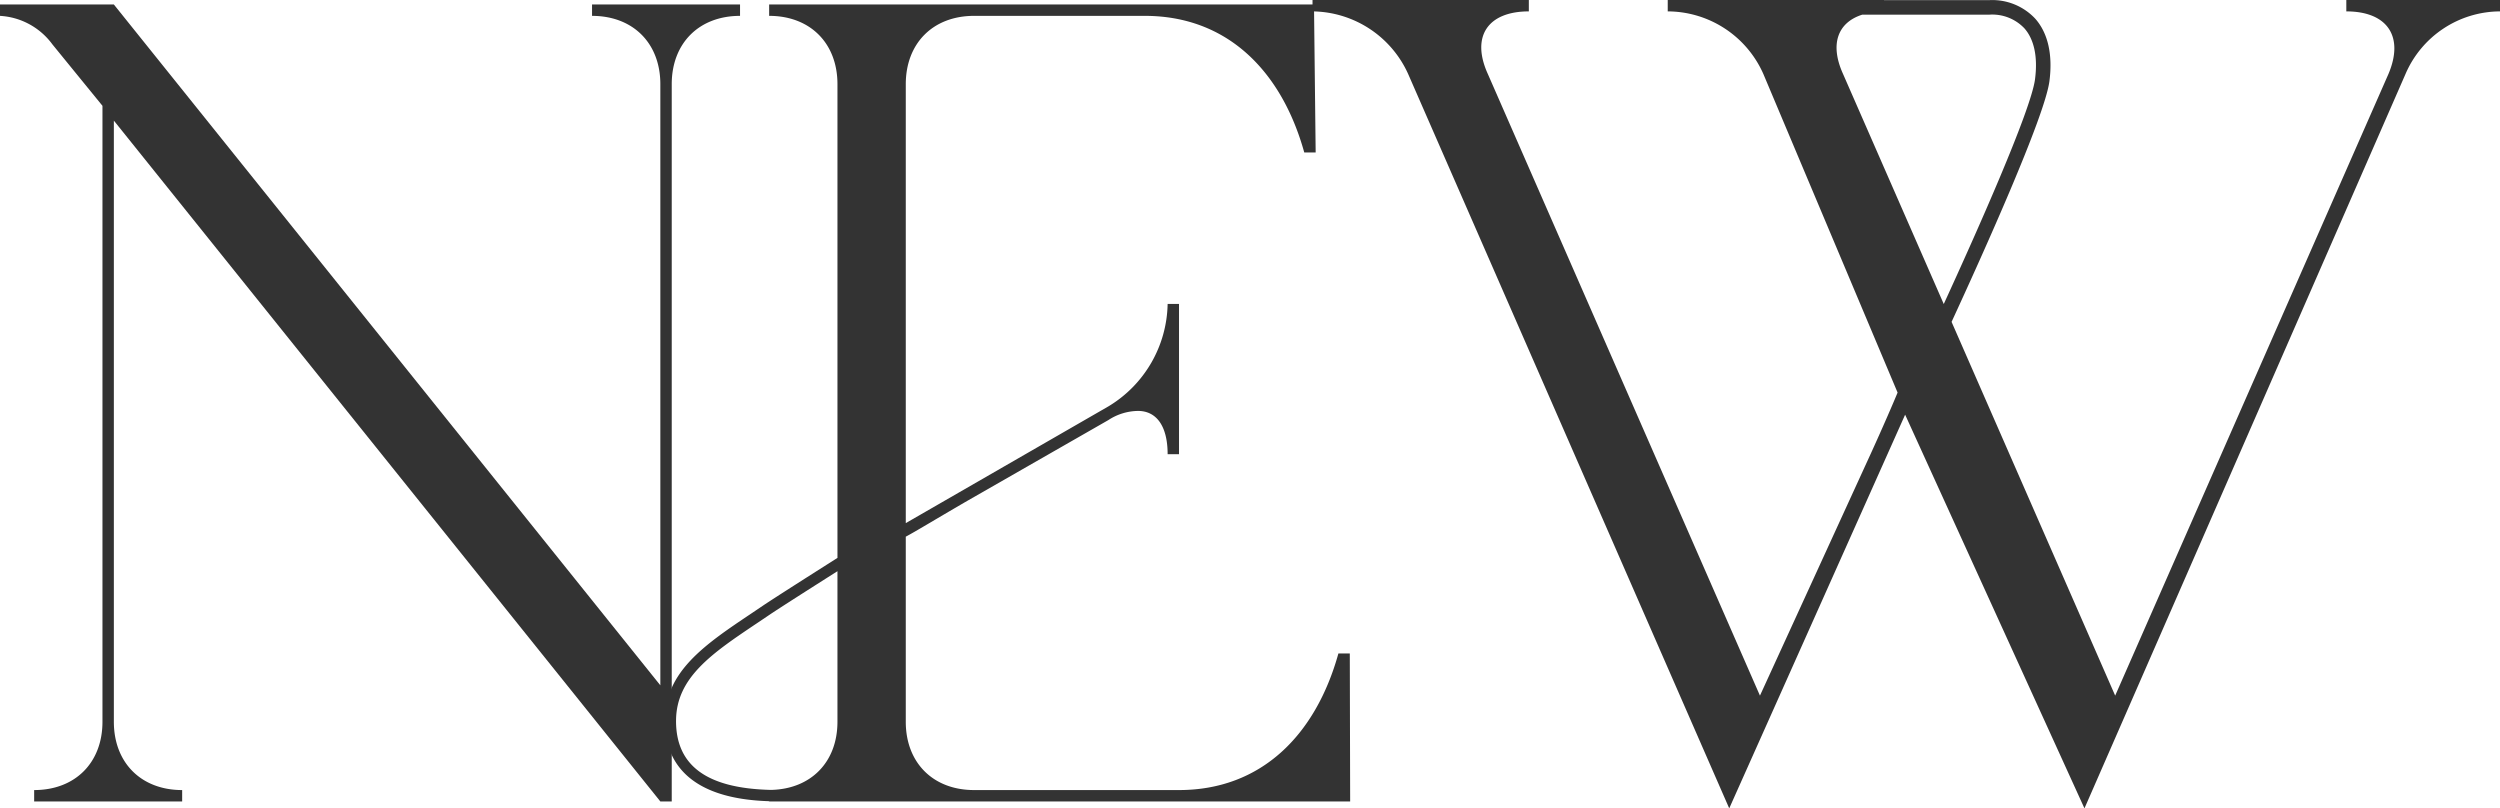 <svg xmlns="http://www.w3.org/2000/svg" xmlns:xlink="http://www.w3.org/1999/xlink" width="313.666" height="101.422" viewBox="0 0 313.666 101.422"><defs><clipPath id="a"><rect width="313.666" height="101.422" fill="#333"/></clipPath></defs><g clip-path="url(#a)"><path d="M0,2.17V.742H14.285L82.851,86.165V10.741c0-5.143-3.429-8.571-8.57-8.571V.742H92.85V2.17c-5.142,0-8.57,3.428-8.57,8.571v89.993H82.851L14.285,15.312V90.736c0,5.142,3.428,8.57,8.57,8.57v1.428H4.286V99.306c5.142,0,8.57-3.429,8.57-8.57V13.455L6.571,5.742A8.763,8.763,0,0,0,0,2.17" transform="translate(0 -0.179)" fill="#333"/><path d="M346.6,0V1.429c5.143,0,7.285,3.142,5.285,7.857L317.6,87.279,297.073,40.386c3.931-8.514,11.695-25.737,12.277-30.2.432-3.311-.178-6.016-1.762-7.822A7.384,7.384,0,0,0,301.83.015H288.6V0h-27.14V1.429a13.164,13.164,0,0,1,12,7.857l16.84,39.97S289.172,52,287.031,56.71l-14,30.569L238.891,9.286c-2.143-4.715,0-7.857,5.142-7.857V0h-27.14V1.429a13.319,13.319,0,0,1,12,7.857l40.283,92.136,22.07-49.393,22.5,49.393L354.026,9.286a12.963,12.963,0,0,1,11.856-7.857V0ZM283.459,9.286c-1.705-3.753-.661-6.479,2.417-7.448H301.83a5.552,5.552,0,0,1,4.387,1.724c1.229,1.4,1.687,3.607,1.325,6.384-.515,3.953-7.408,19.394-11.45,28.2Z" transform="translate(-52.216)" fill="#333"/><path d="M195.846,100.734l-.045-18.57h-1.429c-2.856,10.285-9.713,17.141-20,17.141H148.661c-5.142,0-8.57-3.428-8.57-8.57V67.514c1.408-.755,3.285-1.919,7.713-4.491L165.517,52.88a6.914,6.914,0,0,1,3.714-1.143c2.285,0,3.714,1.857,3.714,5.429h1.428V38.31h-1.428a15.313,15.313,0,0,1-7.429,12.856L140.092,65.812V10.741c0-5.143,3.428-8.572,8.57-8.572h21.427c10.285,0,17.142,6.857,20,17.142h1.429L191.309.742H122.95V2.169c5.142,0,8.57,3.429,8.57,8.572V70.177c-3.333,2.114-8.053,5.115-9.383,6.014l-1.406.948c-5.836,3.911-10.876,7.288-10.876,13.5,0,4.464,2.328,9.743,13.095,10.065v.031Zm-84.578-10.1c0-5.458,4.524-8.489,10.25-12.326l1.411-.951c1.2-.813,5.339-3.449,8.59-5.511V90.736c0,5.06-3.329,8.443-8.337,8.55-7.988-.181-11.915-3-11.915-8.647" transform="translate(-26.447 -0.179)" fill="#333"/></g></svg>